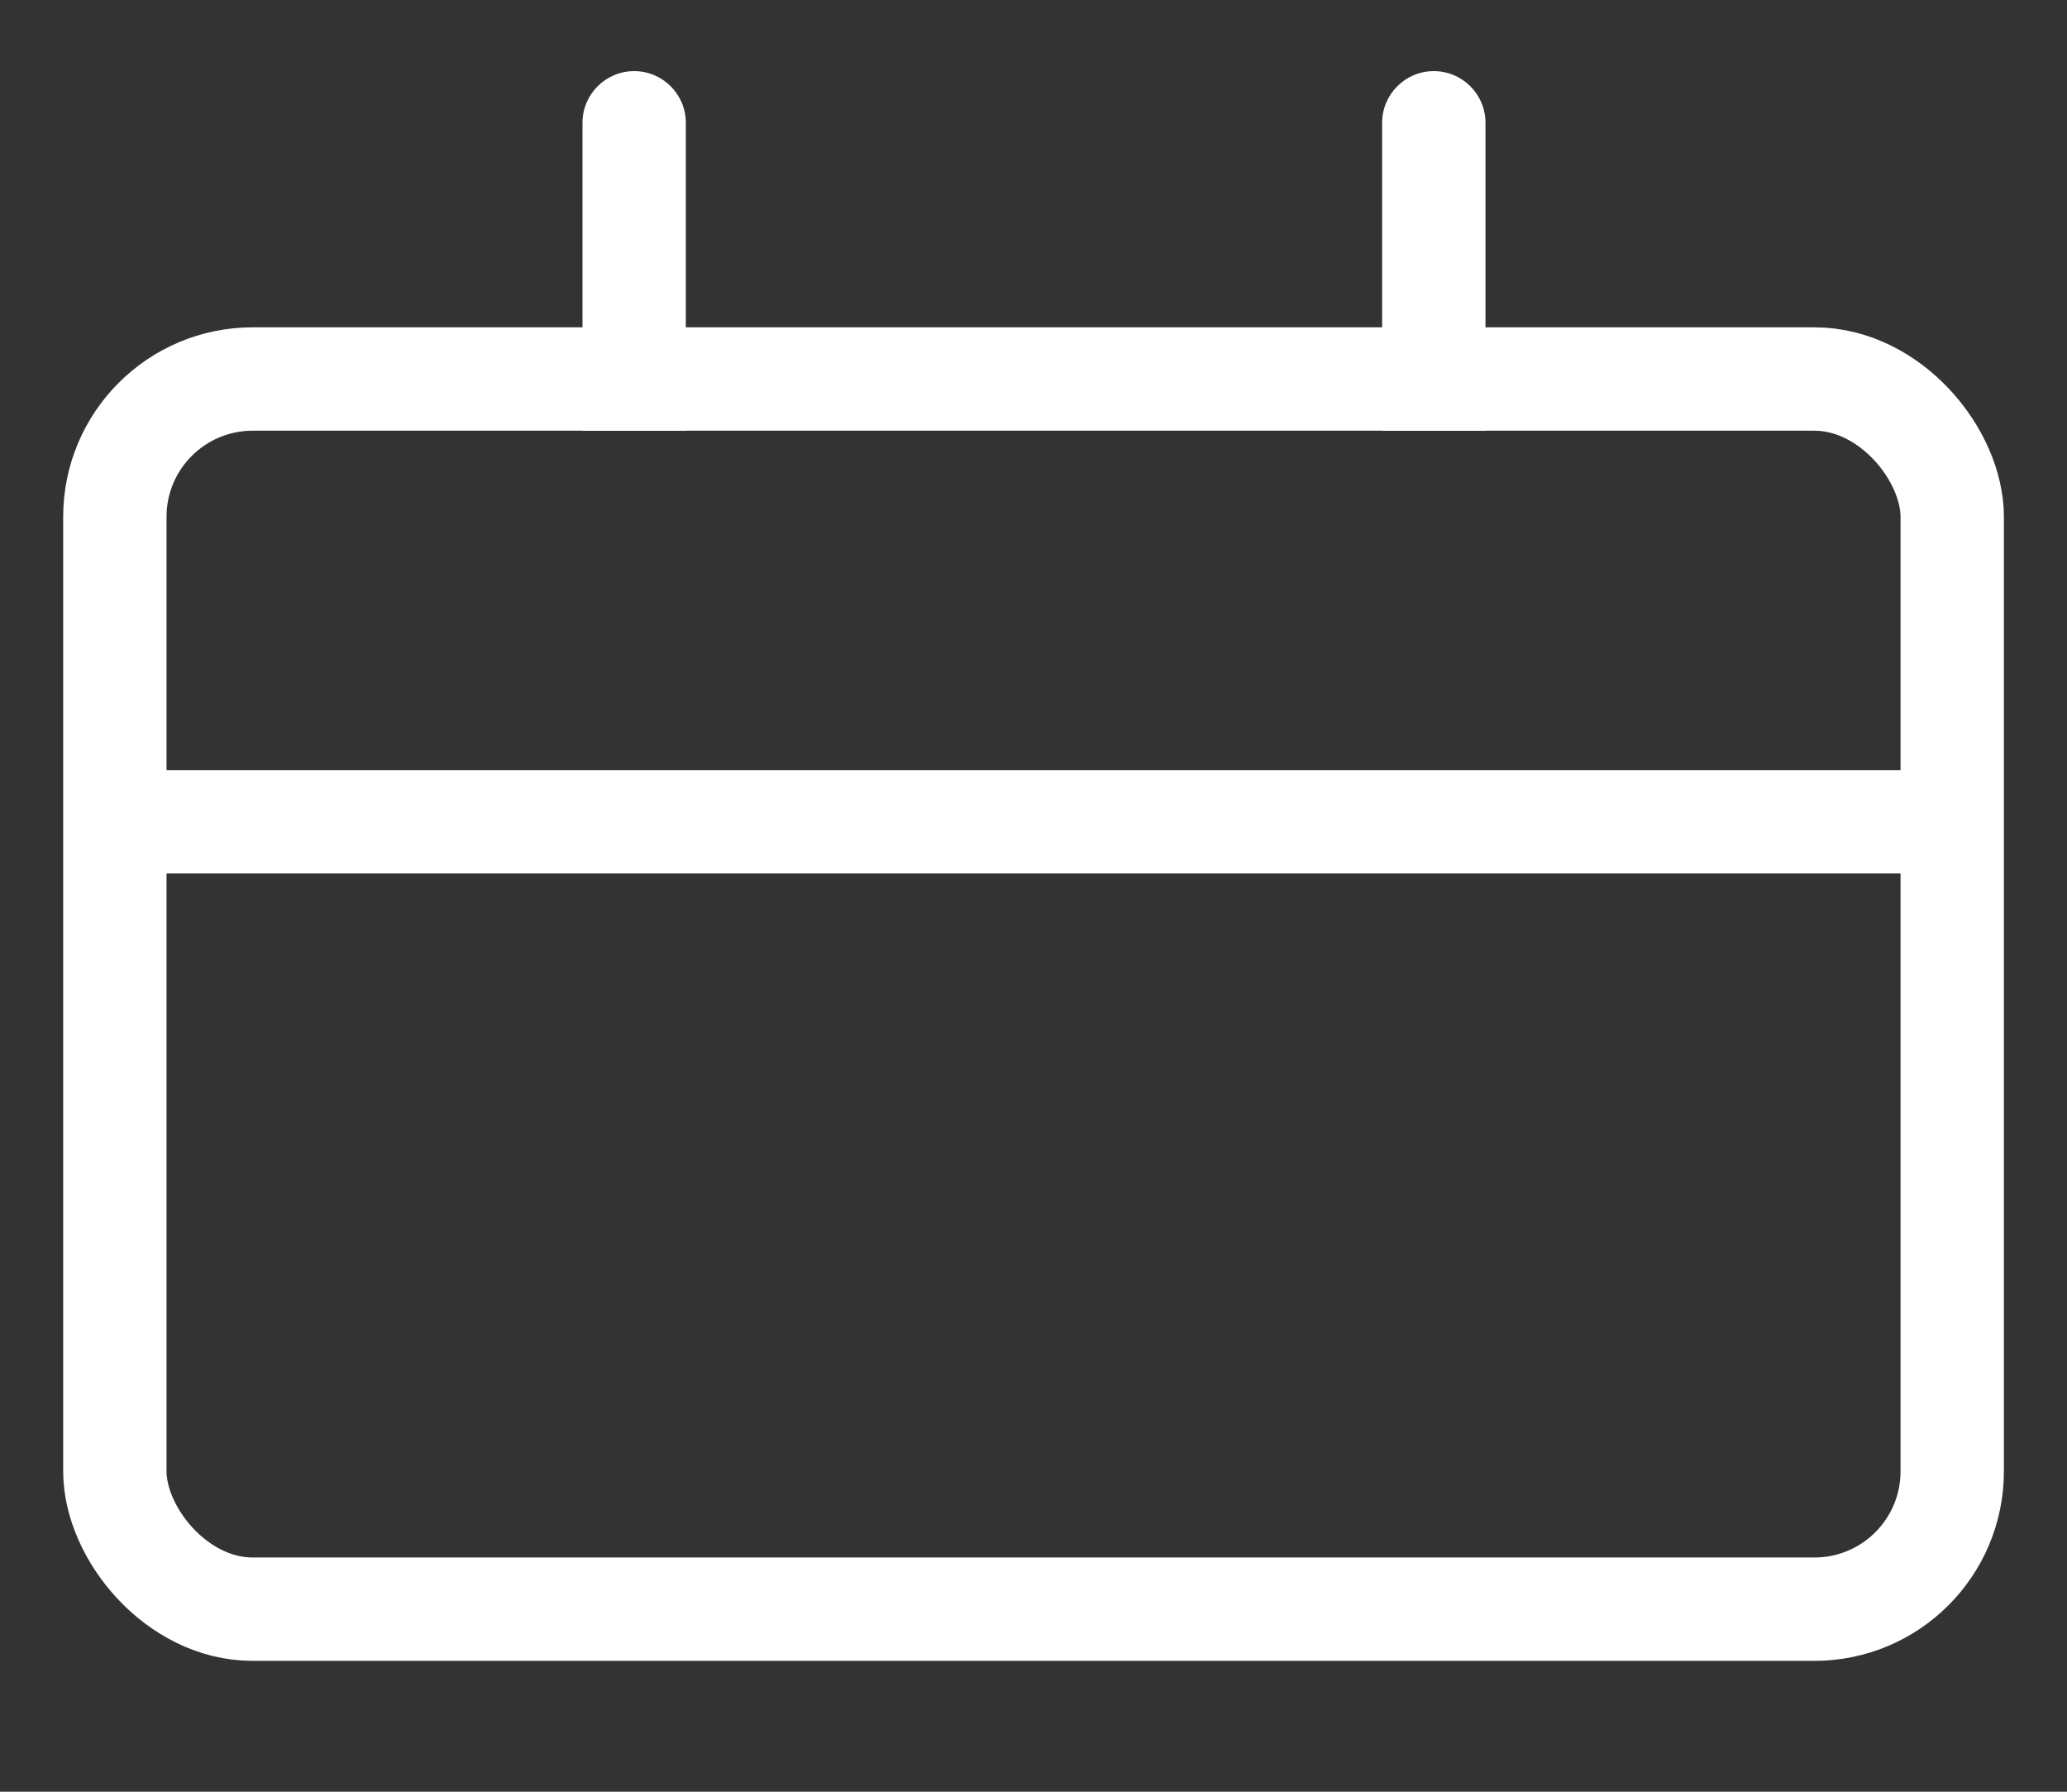 <svg width="30" height="26" viewBox="0 0 30 26" fill="none" xmlns="http://www.w3.org/2000/svg">
<rect x="0" y="0" width="30" height="26" fill="#333333" stroke="none"/>
<g id="Frame 1261155221">
<rect id="Rectangle 3" x="1.667" y="5.5" width="26.667" height="17.851" rx="2" stroke="white" stroke-width="1.5"/>
<path id="Vector 1142" d="M1.711 11.925H28.473" stroke="white" stroke-width="1.5"/>
<path id="Vector 1143" d="M8.454 5.5V6.25H9.954V5.5H8.454ZM9.954 1.782C9.954 1.368 9.618 1.032 9.204 1.032C8.79 1.032 8.454 1.368 8.454 1.782H9.954ZM9.954 5.5V1.782H8.454V5.5H9.954Z" fill="white"/>
<path id="Vector 1144" d="M20.06 5.5V6.25H21.56V5.5H20.06ZM21.56 1.782C21.56 1.368 21.224 1.032 20.81 1.032C20.396 1.032 20.06 1.368 20.06 1.782H21.56ZM21.56 5.5V1.782H20.06V5.5H21.56Z" fill="white"/>
</g>
</svg>
